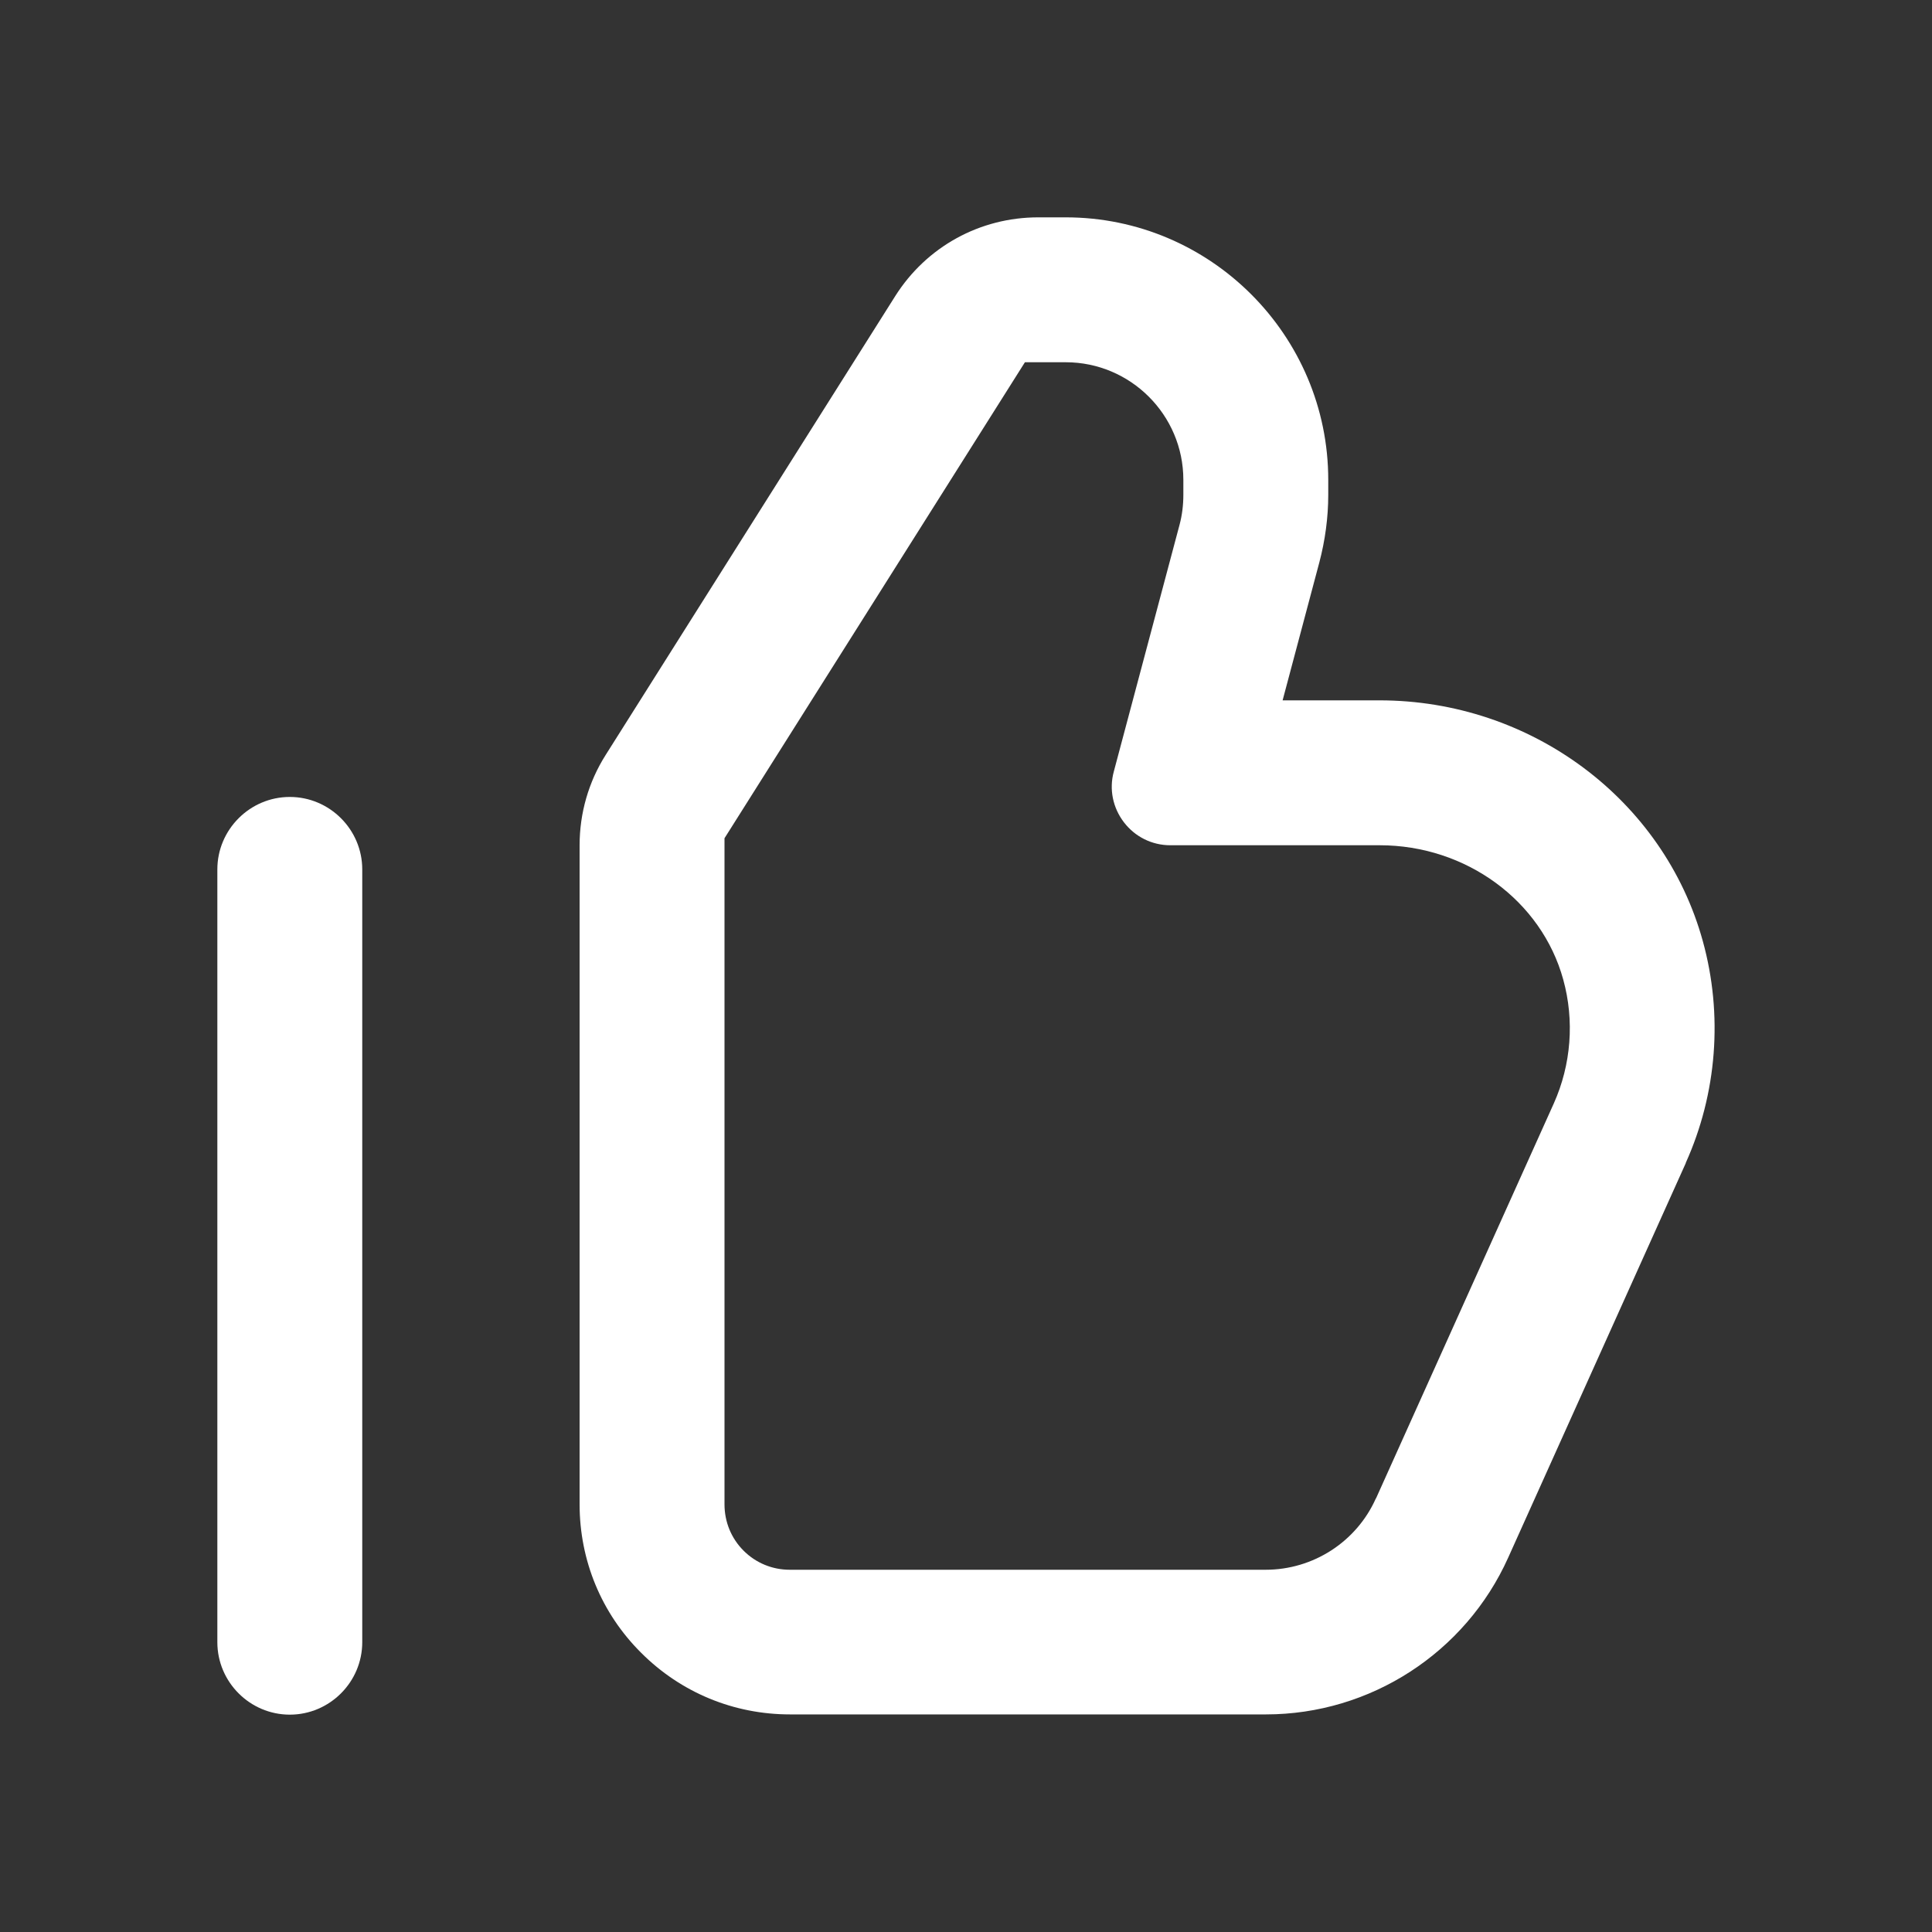 <svg width="48" height="48" viewBox="0 0 48 48" fill="none" xmlns="http://www.w3.org/2000/svg">
<rect x="0" y="0" width="48" height="48" fill="#333333" stroke="none"/>
<path d="M7.2 19.8C6.21 19.8 5.4 20.61 5.4 21.6V40.8C5.4 41.79 6.21 42.6 7.2 42.6C8.19 42.6 9 41.79 9 40.8V21.6C9 20.61 8.19 19.8 7.2 19.8Z" fill="white"/>
<path d="M41.88 28.896C42.66 27.168 42.81 25.206 42.306 23.382C41.334 19.86 38.034 17.4 34.272 17.4H31.866L32.778 13.974C32.922 13.428 33 12.858 33 12.294V11.922C33 8.328 30.072 5.4 26.478 5.4H25.794C24.342 5.4 23.016 6.132 22.242 7.356L15.048 18.756C14.622 19.428 14.4 20.202 14.4 21V37.374C14.4 38.766 14.94 40.08 15.93 41.064C16.92 42.054 18.234 42.594 19.626 42.594H31.452C34.044 42.594 36.408 41.064 37.47 38.7L41.886 28.89L41.88 28.896ZM34.182 37.23C33.702 38.304 32.628 39 31.446 39H19.62C19.188 39 18.78 38.832 18.474 38.526C18.168 38.22 18 37.812 18 37.374V20.826L25.464 9H26.478C28.086 9 29.4 10.308 29.4 11.922V12.294C29.4 12.546 29.37 12.798 29.304 13.044L27.672 19.17C27.552 19.608 27.648 20.07 27.924 20.43C28.2 20.79 28.62 21 29.076 21H34.278C36.42 21 38.298 22.374 38.838 24.336C39.12 25.356 39.036 26.448 38.604 27.414L34.188 37.224L34.182 37.23Z" fill="white"/>
</svg>
